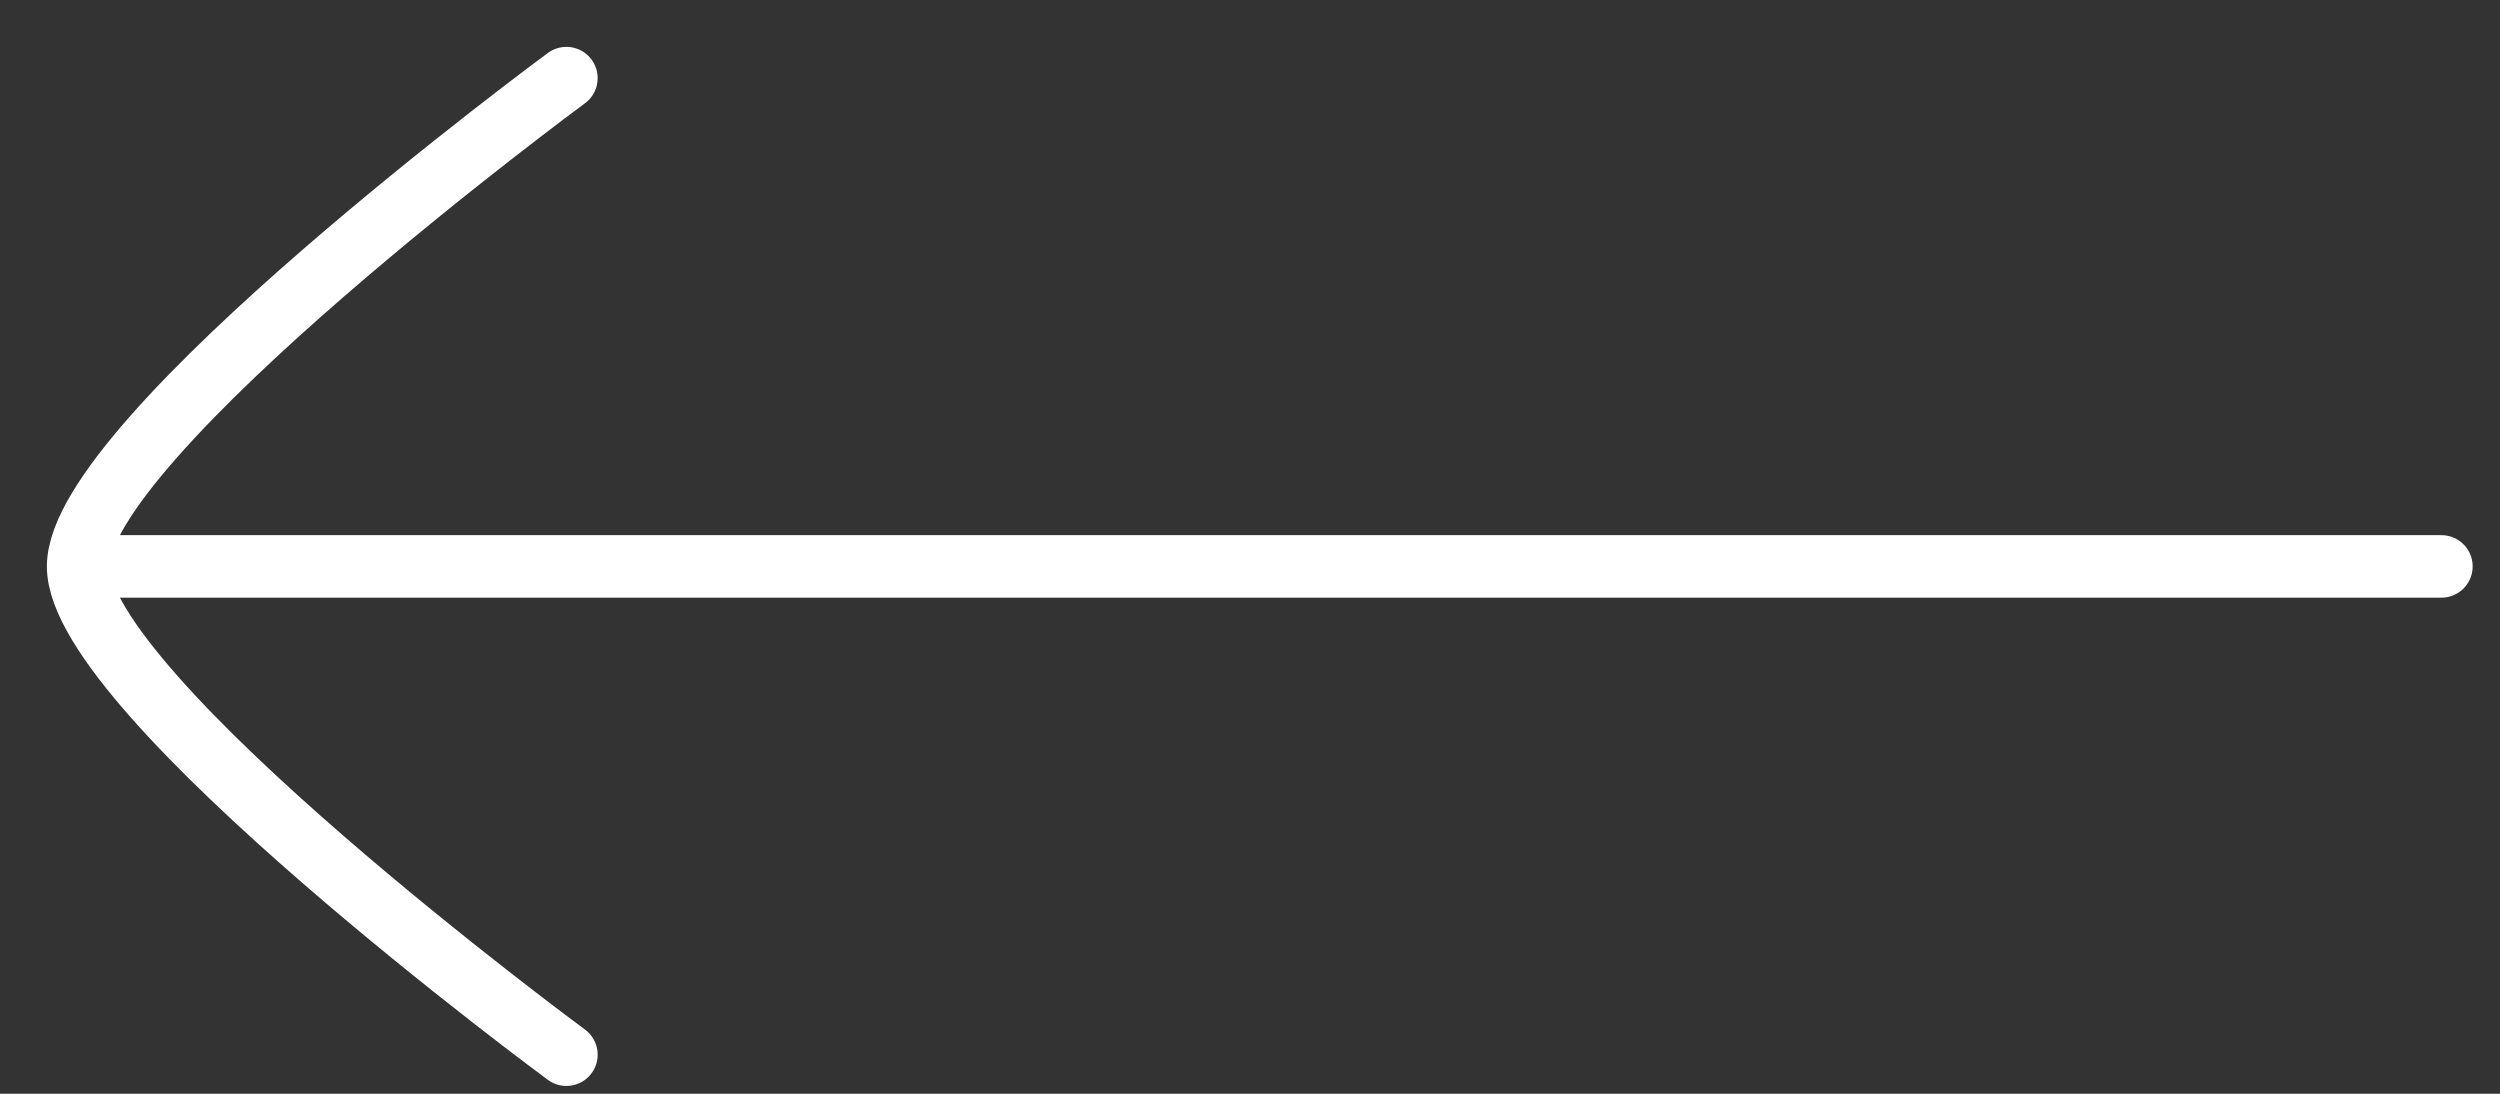 <svg width="32" height="14" viewBox="0 0 32 14" fill="none" xmlns="http://www.w3.org/2000/svg">
<rect x="0" y="0" width="32" height="14" fill="#333333" stroke="none"/>
<path d="M1.25 7.25L31.25 7.25" stroke="white" stroke-width="0.8" stroke-linecap="round" stroke-linejoin="round"/>
<path d="M7.25 1C7.25 1 1 5.603 1 7.25C1 8.897 7.25 13.5 7.25 13.5" stroke="white" stroke-width="0.8" stroke-linecap="round" stroke-linejoin="round"/>
</svg>

